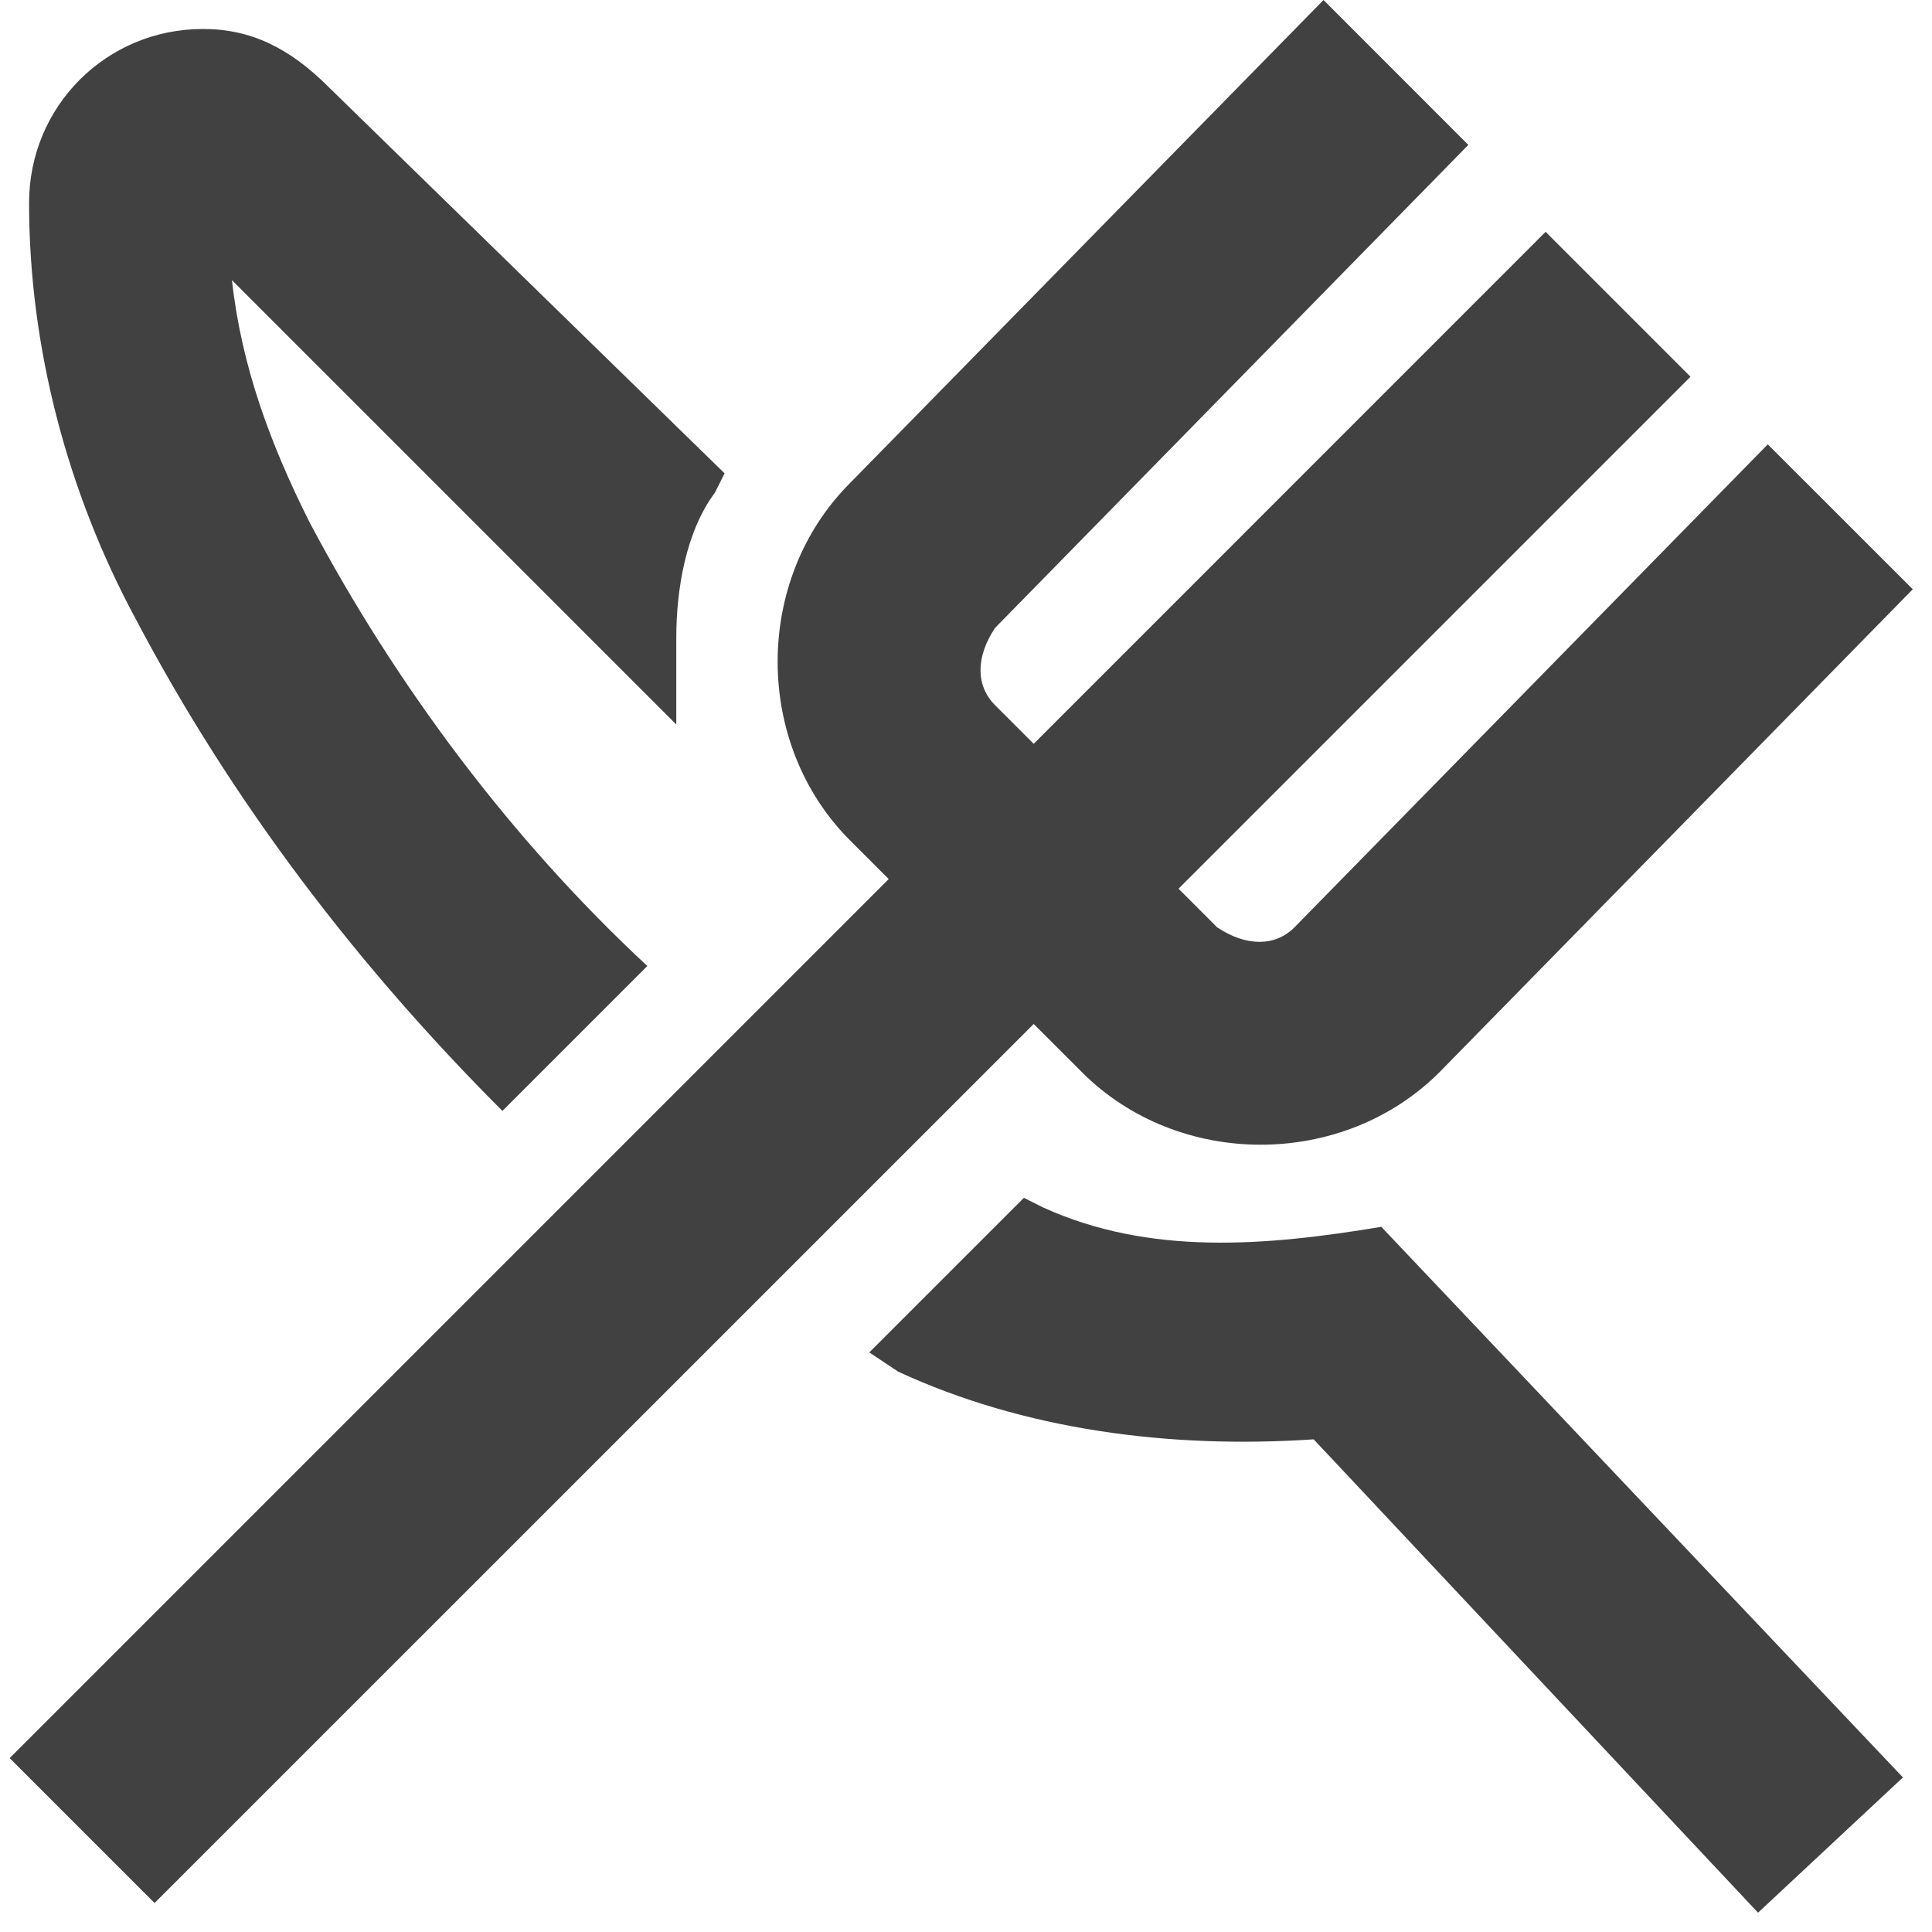 <svg width="21" height="21" viewBox="0 0 21 21" fill="none" xmlns="http://www.w3.org/2000/svg">
<g clip-path="url(#clip0_431_17179)">
<path d="M5.461 12.075L7.036 10.5C5.566 9.135 4.306 7.455 3.361 5.67C2.941 4.83 2.626 3.99 2.521 3.045L7.351 7.875V7.14V7.035V6.93C7.351 6.405 7.456 5.775 7.771 5.355L7.876 5.145L3.571 0.945C3.151 0.525 2.731 0.315 2.206 0.315C1.156 0.315 0.316 1.155 0.316 2.205C0.316 3.78 0.736 5.355 1.471 6.72C2.521 8.715 3.886 10.5 5.461 12.075Z" fill="#414142"/>
<path d="M11.761 11.655C12.81 12.705 14.595 12.705 15.646 11.655L20.791 6.405L19.215 4.83L14.07 10.08C13.861 10.29 13.546 10.29 13.23 10.08L12.81 9.66L18.375 4.095L16.8 2.52L11.236 8.085L10.816 7.665C10.605 7.455 10.605 7.14 10.816 6.825L15.96 1.575L14.386 0L9.24 5.25C8.19 6.3 8.19 8.085 9.24 9.135L9.66 9.555L0.105 19.11L1.68 20.685L11.236 11.13L11.761 11.655Z" fill="#414142"/>
<path d="M15.014 13.335C13.754 13.545 12.494 13.65 11.339 13.125L11.129 13.02L9.449 14.7L9.764 14.91C11.129 15.54 12.704 15.75 14.279 15.645L19.109 20.79L20.684 19.32L15.014 13.335Z" fill="#414142"/>
</g>
<defs>
<clipPath id="clip0_431_17179">
<rect width="21" height="21" fill="white"/>
</clipPath>
</defs>
</svg>
